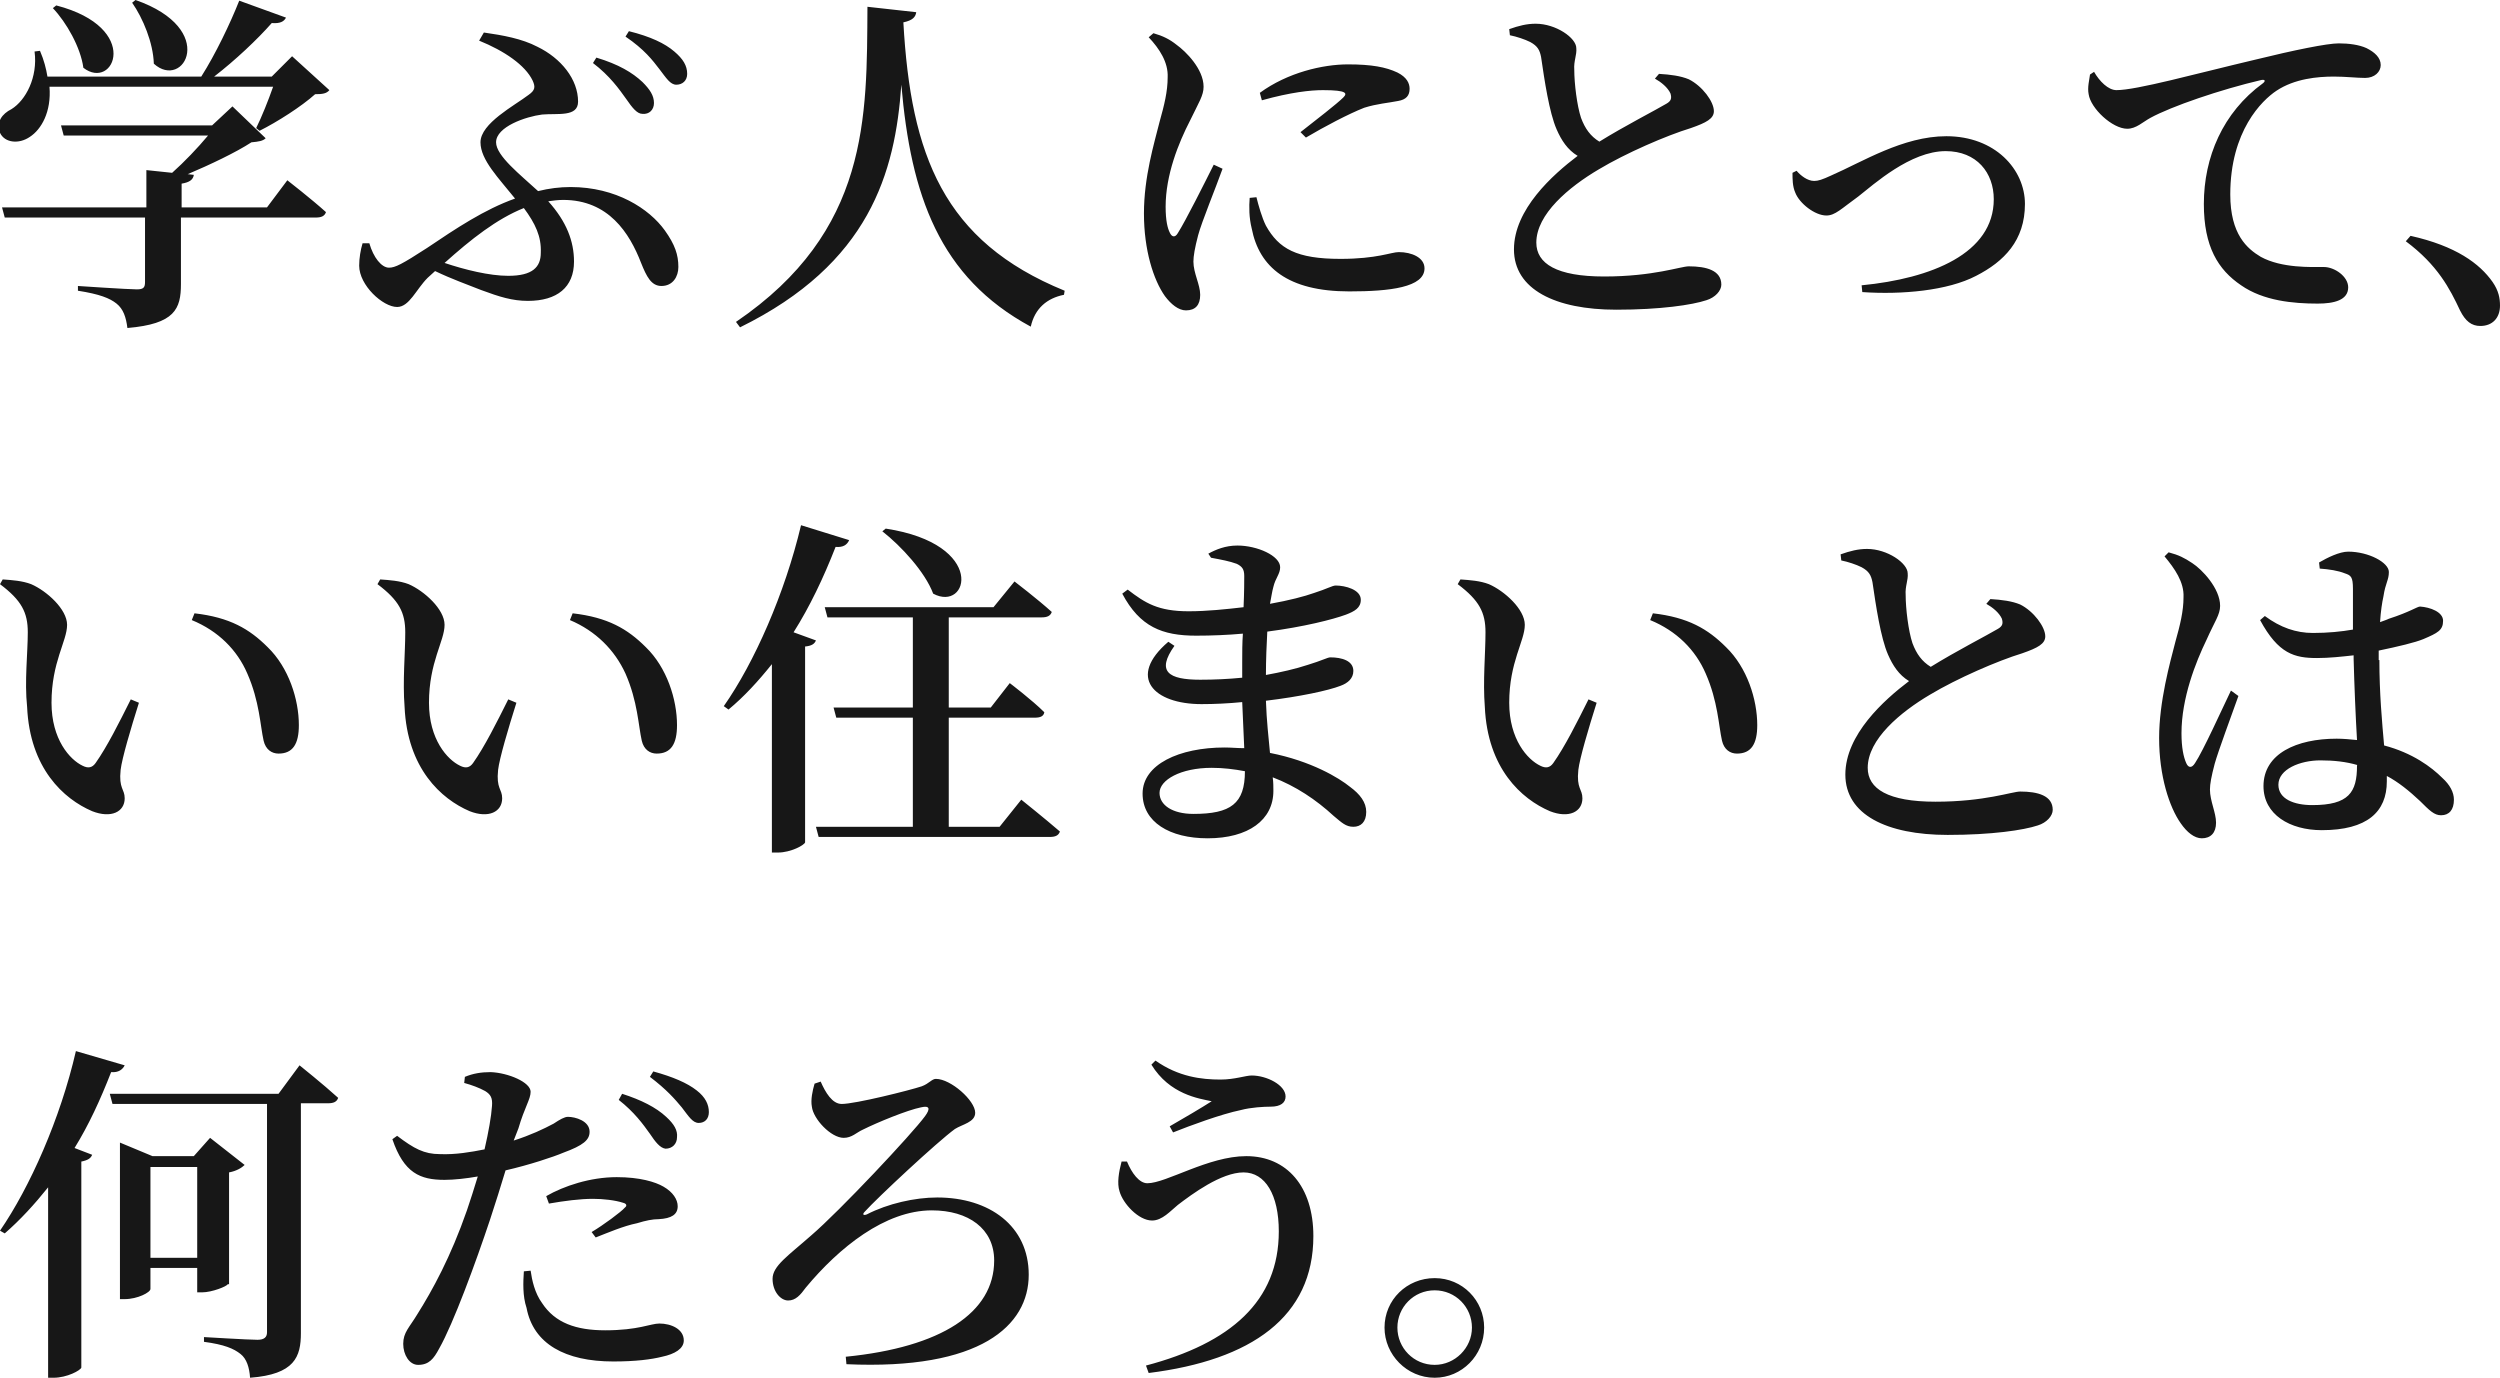 <?xml version="1.0" encoding="utf-8"?>
<!-- Generator: Adobe Illustrator 25.0.1, SVG Export Plug-In . SVG Version: 6.00 Build 0)  -->
<!DOCTYPE svg PUBLIC "-//W3C//DTD SVG 1.1//EN" "http://www.w3.org/Graphics/SVG/1.1/DTD/svg11.dtd">
<svg version="1.1" id="レイヤー_1" xmlns:x="http://ns.adobe.com/Extensibility/1.0/" xmlns:i="http://ns.adobe.com/AdobeIllustrator/10.0/" xmlns:graph="http://ns.adobe.com/Graphs/1.0/"
	 xmlns="http://www.w3.org/2000/svg" xmlns:xlink="http://www.w3.org/1999/xlink" x="0px" y="0px" width="368.9px" height="203.4px"
	 viewBox="0 0 368.9 203.4" style="enable-background:new 0 0 368.9 203.4;" xml:space="preserve">
<style type="text/css">
	.st0{fill:none;}
	.st1{fill:#3D4035;}
	.st2{fill:#3D3D3D;}
	.st3{fill:#171717;}
</style>
<path id="長方形_4" class="st0" d="M-854.1-666.1h1920v1124h-1920V-666.1z"/>
<g id="logo" transform="translate(30 68.841)">
	<path id="hexagon" class="st1" d="M-255.1-166.8l-61.8-34c-0.2-0.1-0.5-0.1-0.8,0l-61.7,34c-0.2,0.1-0.4,0.4-0.4,0.7v68
		c0,0.3,0.1,0.5,0.4,0.7l61.7,34c0.1,0.1,0.2,0.1,0.4,0.1c0.1,0,0.3,0,0.4-0.1l61.7-34c0.2-0.1,0.4-0.4,0.4-0.7v-68
		C-254.7-166.4-254.9-166.7-255.1-166.8z M-256.3-98.6l-61,33.5l-61-33.5v-67.1l61-33.6l61,33.6C-256.3-165.7-256.3-98.6-256.3-98.6
		z M-317.2-71.9h-0.2l-54.5-30c-0.1,0-0.1-0.1-0.2-0.2v-60c0-0.1,0.1-0.2,0.2-0.2l54.5-30c0.1-0.1,0.2-0.1,0.3,0l54.5,30
		c0.1,0,0.1,0.1,0.2,0.2v60c0,0.1-0.1,0.2-0.2,0.2L-317.2-71.9C-317.1-72-317.2-71.9-317.2-71.9L-317.2-71.9z M-371.4-102.4
		l54.1,29.8l54.1-29.8V-162l-54.1-29.8l-54.1,29.8C-371.4-162-371.4-102.4-371.4-102.4z"/>
	<path id="集学館" class="st2" d="M-337.8-122.6c-4-0.6-9.8-3-11-4.9h9.7c0.2,0,0.5,0,0.5-0.3c0-0.8-2.8-2.7-3.3-2.7
		c-0.1,0-0.2,0-0.2,0.1c-0.7,0.6-1.3,1.4-1.9,2.2h-5.5c0-0.3,0-0.6,0.1-0.9c0.7-0.2,1-0.4,1-0.6c0-0.4-1.5-0.7-2-0.8h9.9
		c0.2,0,0.7-0.1,0.7-0.3c0-0.6-2.9-2.6-3.4-2.6c-0.4,0-2,2.2-2.1,2.3h-3.7v-2.7h6.7c0.3,0,0.7-0.1,0.7-0.3c0-0.4-2.4-2.4-3-2.4
		c-0.3,0-1.5,1.5-1.8,2.1h-2.6v-2.5h6.7c0.3,0,0.7-0.1,0.7-0.3c-0.8-1.1-1.8-1.9-3-2.4c-0.3,0-1.4,1.3-1.8,2.1h-2.6v-1.6
		c0.5,0,0.8-0.3,0.8-0.4c0-0.1-0.1-0.3-0.6-0.4h7.7c0.3,0,0.7-0.1,0.7-0.4c0-0.4-2.3-2.5-3.3-2.5c-0.1,0-0.2,0-0.2,0.1
		c-0.4,0.4-1.1,1.5-1.7,2.2h-5c1-0.6,1.9-1.3,2.7-2.2c0.9-0.1,1.2-0.4,1.2-0.7c0-0.8-3.9-1.2-4.4-1.2h-0.5c-0.1,0-0.2,0-0.2,0.1
		s0.1,0.3,0.1,0.6c0.1,0.6,0.1,1.6,0.1,2.4v1h-3.6l-0.1-0.1l-0.6-0.3c0.4-0.6,0.8-1.1,1.1-1.6c0.9-0.1,1.3-0.4,1.3-0.6
		c0-0.7-3.5-1.7-4.3-1.7h-0.1c-0.4,0-0.4,0.1-0.4,0.3c-0.3,2-2.5,8.2-5.6,11c-0.3,0.2-0.3,0.3-0.3,0.4c0.1,0,1.6-0.5,4.9-3.9
		c-0.1,2.3-0.2,4.5-0.4,7.2v0.1c0,0.6,0.7,0.9,1.5,0.9c1.1,0,2.1-0.3,2.1-1.1v-0.3h3.5c0,0.1,0,0.2,0.1,0.2c0.1,0.6,0.1,1.1,0.1,1.7
		v0.4h-3.5c-1.5,0-5.4,0-7-0.2c0,0.4,0.2,0.8,0.5,1c1.7-0.2,5.7-0.2,6.8-0.2h1.7c-1.4,2-4.9,6-9.4,7.4c-0.3,0.1-0.5,0.1-0.7,0.3
		c0.2,0,7.1-0.3,11.6-5l-0.2,4.7v0.1c0,0.6,0.6,0.8,1.4,0.8c1.9,0,2.2-0.6,2.2-1c0-0.6-0.1-1.2-0.1-2.1c-0.1-1.8-0.2-3.8-0.2-5.2
		h0.3c0.7,5.3,5.6,7.4,7,7.4c0.4,0,0.9-0.2,1.2-0.5c0.9-0.8,2-1.3,3.1-1.8c0.2-0.1,0.3-0.1,0.3-0.1
		C-337.5-122.6-337.6-122.6-337.8-122.6L-337.8-122.6z M-352-137.5h-4.1c0-0.9,0.1-1.7,0.1-2.2c0.2-0.1,0.4-0.1,0.6-0.3h3.3v0.1
		c0.1,0.7,0.1,1.3,0.1,2V-137.5z M-352-134.4h-4.2c0-0.8,0-1.7,0.1-2.5h4.1V-134.4z M-352-133.8v2.7h-4.2v-2.7H-352z M-315.3-142.1
		c-0.8-2.7-5-2.7-5-2.7h-0.1c0,0,0,0.1,0.1,0.1c1.3,1.3,1.1,3.1,1.6,4.2c0.2,0.5,0.8,0.9,1.4,0.8c1.1,0,2.1-0.9,2.1-2.1
		C-315.3-141.8-315.3-141.9-315.3-142.1z M-325.5-144.1h-0.2c-0.1,0-0.2,0-0.2,0.1c0,0,0,0.1,0.1,0.1c1.5,1.2,1.5,2.9,2,3.9
		c0.2,0.5,0.7,0.7,1.2,0.7c1.1,0.1,2-0.8,2.1-1.9v-0.1C-320.5-144-324.7-144.1-325.5-144.1z M-308.1-140.2c-0.1,0-0.1,0-0.2,0.1
		c-0.5,0.4-0.9,0.9-1.2,1.4h-4.5l0.2-0.1c1.5-1,2.9-2,4.1-3.3h0.5c0.6,0,0.9-0.1,0.9-0.4c0-0.8-3.5-2.3-4.7-2.3
		c-0.1,0-0.1,0.1-0.1,0.3c-0.3,1.9-0.7,3.8-1.4,5.7h-10.6c-0.2-0.6-0.5-1.2-1-1.7l-0.1-0.1c0,0,0,0.1-0.1,0.2c0,1.6-1.4,2.8-2.8,3.7
		c-0.5,0.3-0.9,0.8-1,1.4c0.1,1,1,1.8,2,1.7c1.8-0.1,3.2-1.7,3.1-3.5c0-0.4,0-0.7-0.1-1.1h15.6c-0.3,1.1-0.7,2.1-1.2,3.1
		c-0.4-0.4-1.9-1.7-2.6-1.7c-0.6,0.4-1.1,0.8-1.5,1.3h-2.8c-1.1,0-5.5-0.1-7-0.3c0.1,0.4,0.2,0.8,0.5,1.1c0.6,0,4.7-0.2,6.1-0.2h3.3
		c-0.5,1.1-1,2.1-1.7,3c-0.7-0.1-1.5-0.2-2.2-0.3c-0.4,0-0.5,0-0.5,0.1s0,0.2,0.1,0.4c0,0.6,0.1,1.5,0.1,2.2h-1.6c0,0-7.2,0-9.4-0.2
		c0.1,0.4,0.2,0.8,0.5,1.1c1.6-0.2,7.2-0.2,8.3-0.2h2.2v4.4c0,1.8-1.7,1.9-4.4,1.9h-1.6c-0.2,0-0.3,0-0.3,0.1c0,0,0.1,0.1,0.4,0.2
		c1.4,0.4,3.2,1.2,3.6,2.1c0.2,0.4,0.7,0.7,1.2,0.7c1.7,0,4.6-1.3,4.6-4v-0.2c-0.1-1-0.1-2-0.2-5h10.3c0.2,0,0.5-0.1,0.5-0.4
		c0-0.8-3-3.5-3.8-3.5c-0.3,0-1.8,1.9-2.5,3.2h-4.6v-1c0.6-0.3,0.8-0.5,0.8-0.8c0-0.2-0.3-0.4-0.5-0.5l-0.3-0.1
		c1.3-0.5,2.7-0.9,4.2-1.1h0.5c0.9,0,1.3-0.4,1.3-0.8c-0.1-0.5-0.3-0.9-0.7-1.2c1-0.6,2.2-1,3.4-1.2c0.1,0,0.3,0,0.4,0.1
		c0.2,0,0.4,0.1,0.6,0.1c0.9,0,1.3-0.5,1.3-1.1C-304.4-138.3-307.8-140.2-308.1-140.2L-308.1-140.2z M-270.5-139.4
		c-0.3-0.6-2.3-2.5-2.9-2.5c-0.3,0-1,0.9-1.2,1.3h-1.9v-2.4c0.8-0.2,1-0.4,1-0.7c0-0.9-3.8-1-4.2-1c-0.3,0-0.3,0-0.3,0.1
		s0.1,0.3,0.1,0.6c0.1,1,0.1,2.6,0.1,3.4h-1.8c-0.2-0.6-0.5-1.2-1-1.6c0,0-0.1,0.1-0.1,0.3c-0.1,1.3-0.8,2.5-1.9,3.2
		c-0.4,0.3-0.6,0.7-0.6,1.2c0,0.8,0.7,1.5,1.5,1.5c0.3,0,0.6-0.1,0.9-0.3v1.2c0,2.6-0.1,12.1-0.1,12.7c0,0.4-0.1,1.7-0.1,2.1v0.1
		c0,0.6,0.5,0.9,1.2,0.9c1.9,0,2.1-0.9,2.1-1.2v-1.2h4v1.4c0,0.7,0.5,0.9,1.1,0.9c0.1,0,2.2,0,2.2-1.2c0-0.5-0.1-1.4-0.1-1.7
		c0-0.6-0.1-3.6-0.1-3.9c0.5-0.1,0.9-0.4,0.9-0.8c0-0.7-2.4-2.1-2.9-2.1c-0.3,0-1.1,1.2-1.2,1.3h-3.8v-3.2h3.3v0.4
		c0,0.8,0.5,0.9,1.1,0.9c0.9,0,2.1-0.3,2.1-1.2v-0.1c0-0.4-0.1-1.1-0.1-1.4c-0.1-0.6-0.1-2.2-0.1-2.6c0.5-0.1,0.9-0.4,0.9-0.8
		s-0.9-1.2-1.9-1.7c0.5-0.3,1.1-0.4,1.6-0.4c0.3,0,0.5,0,0.8,0.1c0.2,0,0.4,0.1,0.6,0.1c0.8,0,1.2-0.5,1.2-1
		C-270.4-139-270.4-139.2-270.5-139.4L-270.5-139.4z M-289.1-126.1c-0.2,0-0.5,0-0.7,0.1c0,0.1,0.1,0.1,0.2,0.2
		c0.5,0.3,1,0.8,1.3,1.3c-0.6,0.1-1.7,0.3-2.9,0.5v-4.6h3.1v0.8c0,0.7,0.4,0.9,1.1,0.9s2-0.2,2-1.2c0-0.3-0.2-2.9-0.2-5.4v-0.8
		c0.5-0.1,0.8-0.4,0.8-0.7c0-0.8-2.1-2.2-2.3-2.2c-0.1,0-0.1,0.1-0.2,0.1c-0.4,0.4-0.8,0.8-1.2,1.3h-0.2v-1.2c0-0.3,0-0.6,0.1-1
		c0.6-0.2,0.8-0.4,0.8-0.6c0-0.6-1.9-0.9-2.9-1c0.6-0.9,1.2-1.8,1.7-2.7c0.6,0.9,1,1.8,1.2,2.9c0.2,0.8,0.6,1.6,1.4,1.6
		c1-0.1,1.8-0.9,1.7-1.9c0-1.3-1.2-2.5-4.1-3l0.1-0.1c0.6-0.1,1-0.3,1-0.6c0-0.6-2.9-1.3-4.1-1.4c-0.3,0-0.3,0-0.3,0.3
		c0,0.9-2,8.5-5.1,11c-0.2,0.1-0.2,0.2-0.2,0.3c0,0,0,0.1,0.1,0.1c1-0.5,2-1.2,2.8-2c0,0.2,0,0.4,0.1,0.7c0.1,0.6,0.1,2.2,0.1,4.3
		v6.6c-0.7,0.1-1.4,0.1-2,0.2c-0.4,0-0.5,0.1-0.5,0.2c0,0.9,1.5,3.8,2,3.8c0.3,0,0.4-0.3,0.4-0.7v-0.1c2.2-1,4.3-2.2,6.3-3.5
		c0.2,0.6,0.4,1.2,0.4,1.8c0,0.8,0.7,1.5,1.5,1.5c1.2-0.1,2.1-1,2.1-2.2C-284-124.6-286.1-126.1-289.1-126.1L-289.1-126.1z
		 M-274.5-140c-0.2,0.8-0.4,1.5-0.7,2.2h-0.1c-0.1,0-0.1,0-0.2-0.1c-0.1,0-0.1,0.1-0.2,0.1c-0.4,0.4-0.7,0.8-1,1.2h-2.3
		c0-0.1-0.1-0.1-0.2-0.2c-0.8-0.4-1.6-0.8-2.4-1c0.2-0.4,0.3-0.9,0.3-1.4c0-0.3,0-0.6-0.1-1L-274.5-140L-274.5-140z M-276.5-132.5
		v0.7h-3.3v-3.8c0.2,0,0.4-0.1,0.5-0.3h2.8V-132.5L-276.5-132.5z M-275.7-122.4h-4v-4.8h4V-122.4z M-290.9-136
		c-0.6-0.3-1.1-0.6-1.7-0.8c0.6-0.6,1.2-1.3,1.7-2C-291-138.3-290.9-136.8-290.9-136z M-288.1-135.4v2.5h-3.1c0-0.8,0-1.5,0.1-2.3
		c0.2,0,0.3-0.1,0.4-0.2H-288.1z M-288.1-132.3v3h-3.1v-3H-288.1z"/>
</g>
<path class="st3" d="M48.6,13.3c-0.4,0.5-1,0.6-2.1,0.6c-2,1.8-5.6,4.1-8.2,5.4l-0.5-0.4c0.8-1.6,1.8-4.1,2.5-6.1h-33
	c0.3,3.7-1.2,6.3-2.9,7.4c-1.6,1.1-3.7,0.9-4.4-0.6c-0.6-1.6,0.3-2.8,1.7-3.5c2.1-1.3,3.9-4.7,3.4-8.5l0.8-0.1
	c0.6,1.4,0.9,2.6,1.1,3.8h22.7C31.8,8,34,3.4,35.3,0.1l6.9,2.5c-0.3,0.6-0.9,0.9-2.1,0.8c-2.1,2.4-5.4,5.5-8.5,7.9h8.5l3-3
	C43.1,8.3,48.6,13.3,48.6,13.3z M42.4,26.6c0,0,3.6,2.8,5.7,4.7c-0.2,0.6-0.7,0.8-1.5,0.8H26.7v9.8c0,3.7-0.9,5.9-7.9,6.5
	c-0.2-1.6-0.6-2.8-1.6-3.6s-2.5-1.4-5.7-1.9v-0.7c0,0,7.4,0.5,8.7,0.5c1,0,1.2-0.3,1.2-1.1v-9.5H0.7l-0.4-1.5h21.3v-5.5l3.8,0.4
	c1.8-1.6,3.8-3.7,5.3-5.5H9.4L9,18.5h22.3l3-2.8l4.9,4.7c-0.4,0.4-1,0.5-2.1,0.6c-2.3,1.5-6.1,3.3-9.4,4.7l0.9,0.1
	c-0.1,0.7-0.6,1.1-1.8,1.3v3.5h12.6C39.4,30.6,42.4,26.6,42.4,26.6z M8.3,0.8c12.7,3.3,8.5,12.7,4,9.2c-0.4-3-2.5-6.7-4.5-8.8
	C7.8,1.2,8.3,0.8,8.3,0.8z M20,0c12.3,4.3,7.1,13.4,2.7,9.4c-0.1-3.1-1.6-6.7-3.2-9L20,0z M71.4,4.8c2.8,0.4,5.6,0.9,7.9,2.1
	c3.5,1.7,6,4.8,6,8.1c0,2.3-3,1.7-5.3,1.9c-2.4,0.3-6.8,1.8-6.8,4.1c0,2,3.6,4.8,6.2,7.2c1.6-0.4,3.2-0.6,4.8-0.6
	c6.7,0,11.6,3.2,13.9,6.4c1.5,2.1,2,3.6,2,5.4c0,1.4-0.8,2.8-2.5,2.8c-1.5,0-2.2-1.4-3-3.4c-1.7-4.4-4.8-9.3-11.5-9.3
	c-0.7,0-1.5,0.1-2.2,0.2c2.7,3,3.8,5.9,3.8,8.9c0,3.8-2.5,5.8-6.8,5.8c-2.3,0-4.2-0.6-6.9-1.6c-2-0.8-4.3-1.6-6.8-2.8l-1.1,1
	c-1.7,1.7-2.7,4.3-4.5,4.3c-2.1,0-5.6-3.2-5.6-6.1c0-1.1,0.2-2.3,0.5-3.3h1c0.6,2.1,1.8,3.6,2.9,3.6c0.9,0,1.9-0.5,5.6-2.9
	c4.3-2.9,8.5-5.7,13-7.3c-2.4-3-5.1-5.7-5.1-8.3c0-2.8,5-5.4,7.1-7c1-0.7,1-1.2,0.6-2.1c-1.1-2.3-4.2-4.4-7.9-5.9
	C70.7,6,71.4,4.8,71.4,4.8z M77.3,30.7c-4,1.6-7.8,4.6-11.7,8.1c3,1,6.6,1.9,9.4,1.9c3.6,0,4.8-1.3,4.8-3.4
	C79.9,34.9,79,33,77.3,30.7z M88,8.5c3.3,1,5.3,2.2,6.8,3.6c1.1,1.1,1.7,2,1.7,3.1c0,1-0.7,1.7-1.7,1.6c-0.8,0-1.5-0.9-2.4-2.2
	c-1-1.4-2.4-3.4-4.9-5.3C87.5,9.3,88,8.5,88,8.5z M92.8,4.6c3.2,0.8,5.3,1.8,6.7,3c1.3,1.1,1.9,2.1,1.9,3.3c0,1-0.7,1.6-1.6,1.6
	s-1.5-1-2.5-2.3s-2.2-2.9-5-4.8C92.3,5.4,92.8,4.6,92.8,4.6z M135.2,1.8c-0.1,0.7-0.5,1.2-1.9,1.5c1.1,19.6,5.9,32.3,23.8,39.6
	l-0.1,0.6c-2.5,0.5-4.3,2-4.9,4.7c-13.5-7.3-17.7-19.4-19.1-35.7c-0.9,13-4.7,26.4-23.8,35.8l-0.6-0.8C128.3,34.1,127.9,17.3,128,1
	L135.2,1.8L135.2,1.8z M180.4,24.9c-1,2.8-3.1,7.9-3.6,9.8s-0.7,3.1-0.7,3.9c0,1.7,1,3.4,1,4.9s-0.7,2.3-2.1,2.3
	c-1.1,0-2.2-0.9-3.1-2.1c-1.7-2.4-3.1-6.8-3.1-12.2s1.5-10.3,2.3-13.5c0.7-2.5,1.2-4.5,1.2-6.6c0.1-2.2-1.2-4.2-2.8-5.9l0.7-0.6
	c1.4,0.4,2.4,0.9,3.4,1.7c1.4,1,4,3.6,4,6.2c0,1.3-0.7,2.3-2,5c-1.7,3.3-3.6,8-3.6,12.7c0,2.1,0.3,3.2,0.6,3.8
	c0.3,0.7,0.8,0.8,1.2,0.1c1.2-1.9,4-7.5,5.3-10.1L180.4,24.9L180.4,24.9z M185.4,29.1c0.3,1.2,0.8,3,1.4,4.2c1.9,3.4,4.5,4.9,11,4.9
	c5.4,0,7.5-1,8.6-1c1.9,0,3.8,0.8,3.8,2.4c0,2.8-5.1,3.4-11.1,3.4c-9.1,0-13.3-3.6-14.4-9.3c-0.4-1.6-0.4-3.2-0.3-4.5
	C184.4,29.2,185.4,29.1,185.4,29.1z M185.9,13.7c4.1-3,9.3-4.2,13-4.2c3.5,0,5.6,0.4,7.3,1.2c1.4,0.7,1.8,1.6,1.8,2.4
	c0,1-0.5,1.6-1.7,1.8c-1.5,0.3-3.1,0.4-5,1c-2.3,0.9-5.9,2.8-8.6,4.4l-0.8-0.8c2.3-1.8,5.4-4.2,6.3-5.1c0.6-0.6,0.7-1.1-3-1.1
	c-1.8,0-4.7,0.3-9,1.5L185.9,13.7z M244.8,10.9c1.7,0.1,3.2,0.3,4.4,0.8c2,1,3.7,3.3,3.7,4.7c0,1.1-1.1,1.7-3.4,2.5
	c-3.6,1.1-9.6,3.7-13.6,6.1c-4.4,2.6-9.2,6.6-9.2,10.8c0,3.1,3,5,10,5c7.3,0,11.3-1.5,12.5-1.5c2.6,0,4.8,0.6,4.8,2.7
	c0,0.9-0.9,1.9-2.2,2.3c-2.1,0.7-6.8,1.4-13.3,1.4c-9,0-15.1-3-15.1-8.9s5.7-11,9.4-13.8c-1.5-0.9-2.4-2.3-3.1-3.9
	c-1.1-2.5-1.8-7.3-2.3-10.7c-0.2-1-0.5-1.6-1.6-2.2c-0.8-0.4-2-0.8-3-1l-0.1-0.9c1.4-0.5,2.6-0.8,3.9-0.8c3,0,6,2.1,6,3.6
	c0.1,1-0.4,1.9-0.3,3.2c0,2,0.4,5.3,1,7.1c0.6,1.6,1.4,2.7,2.7,3.5c3.7-2.3,8.4-4.7,9.9-5.6c0.7-0.4,0.8-0.8,0.6-1.5
	c-0.4-0.9-1.4-1.7-2.3-2.2L244.8,10.9L244.8,10.9z M265.1,25.2c0.6,0.7,1.6,1.5,2.6,1.5c0.6,0,1.2-0.2,2.5-0.8
	c4.6-2,10.6-5.8,17-5.8c7.2,0,11.6,4.9,11.6,10c0,5.4-3.1,8.5-7.2,10.6c-4.2,2.2-11,2.8-16.8,2.4l-0.1-1c10.3-1,19.5-4.7,19.5-12.7
	c0-3.9-2.5-7.1-7.1-7.1c-5.2,0-10.6,4.9-12.9,6.7c-2.5,1.8-3.4,2.8-4.7,2.8c-1.7,0-4-1.8-4.6-3.4c-0.4-0.9-0.4-2-0.4-2.9
	C264.5,25.5,265.1,25.2,265.1,25.2z M309,10.6c0.8,1.4,2.1,2.7,3.3,2.7c3,0,11.6-2.4,20.5-4.5c5.7-1.4,10.6-2.4,12.3-2.4
	c1.5,0,3,0.2,4.1,0.7c1.2,0.6,2.1,1.4,2.1,2.5c0,1-0.9,1.9-2.3,1.9c-1.2,0-2.9-0.2-4.6-0.2c-2.4,0-5.8,0.3-8.5,2.1
	c-2.1,1.4-6.8,5.9-6.8,15.3c0,5.9,2.5,8,4.5,9.2c3.1,1.7,7.5,1.5,9.3,1.5c1.6,0,3.6,1.4,3.6,3c0,1.9-2.1,2.4-4.5,2.4
	c-3.6,0-8-0.4-11.3-2.7c-3.4-2.3-5.5-5.7-5.5-12c0-6.9,2.8-13.5,8.7-17.8c0.4-0.3,0.4-0.6-0.2-0.5c-6,1.4-13.3,3.9-16.4,5.6
	c-1.1,0.6-2.1,1.6-3.4,1.6c-2.2,0-5.4-3-5.7-5.1c-0.2-1,0.1-2.1,0.2-2.9L309,10.6L309,10.6z M355.7,34.8c6.7,1.5,10.2,4.1,12.1,6.8
	c0.9,1.3,1.1,2.4,1.1,3.5c0,1.8-1.1,3-2.9,3c-1.3,0-2.2-0.7-3-2.3c-1.5-3.2-3.3-6.7-8-10.2L355.7,34.8L355.7,34.8z M4.1,93.3
	c0-2.9-0.9-4.7-4.1-7.1l0.4-0.7c1.4,0.1,2.9,0.2,4.2,0.7c2.3,1,5.3,3.7,5.3,6c0,2.4-2.3,5.5-2.3,11.5c0,5.4,2.7,8.4,4.6,9.3
	c0.8,0.4,1.4,0.3,1.9-0.4c1.7-2.4,3.5-6,5.2-9.4l1.2,0.5c-1.2,3.8-2.5,8.2-2.7,9.9c-0.3,2.8,0.6,2.8,0.6,4.2c0,2-2,3-4.8,1.9
	c-4.2-1.8-9.2-6.3-9.6-15.4C3.6,100.5,4.1,96.4,4.1,93.3z M28.3,91.5l0.4-1c5.2,0.6,8.1,2.3,10.8,5c3.1,3,4.6,7.7,4.6,11.5
	c0,2.8-0.9,4.2-3,4.2c-1,0-1.9-0.6-2.2-1.9c-0.5-2.2-0.6-5.8-2.4-9.9C35,95.9,32.2,93.1,28.3,91.5z M59.8,93.3
	c0-2.9-0.9-4.7-4.1-7.1l0.4-0.7c1.4,0.1,2.9,0.2,4.2,0.7c2.3,1,5.3,3.7,5.3,6c0,2.4-2.3,5.5-2.3,11.5c0,5.4,2.7,8.4,4.6,9.3
	c0.8,0.4,1.4,0.3,1.9-0.4c1.7-2.4,3.5-6,5.2-9.4l1.2,0.5c-1.2,3.8-2.5,8.2-2.7,9.9c-0.3,2.8,0.6,2.8,0.6,4.2c0,2-2,3-4.8,1.9
	c-4.2-1.8-9.2-6.3-9.6-15.4C59.4,100.5,59.8,96.4,59.8,93.3z M84.1,91.5l0.4-1c5.2,0.6,8.1,2.3,10.8,5c3.1,3,4.6,7.7,4.6,11.5
	c0,2.8-0.9,4.2-3,4.2c-1,0-1.9-0.6-2.2-1.9c-0.5-2.2-0.6-5.8-2.4-9.9C90.7,95.9,87.9,93.1,84.1,91.5z M125.3,79.7
	c-0.3,0.7-0.9,1.1-2,1c-1.8,4.6-3.8,8.8-6.2,12.6l3.3,1.2c-0.2,0.5-0.6,0.8-1.6,0.9v28.9c-0.1,0.4-2.1,1.5-4,1.5h-0.9V98
	c-2,2.5-4.1,4.8-6.4,6.7l-0.7-0.5c4.5-6.4,9-16.6,11.4-26.7C118.2,77.5,125.3,79.7,125.3,79.7z M150.7,118c0,0,3.5,2.8,5.7,4.7
	c-0.2,0.6-0.7,0.8-1.5,0.8h-34.1l-0.4-1.5h14.3v-16.1h-11.3l-0.4-1.5h11.7V91.1h-12.6l-0.4-1.5h24.9l3.1-3.8c0,0,3.4,2.6,5.5,4.5
	c-0.2,0.6-0.7,0.8-1.5,0.8H140v13.3h6.2l2.8-3.6c0,0,3.3,2.5,5.1,4.3c-0.1,0.6-0.6,0.8-1.4,0.8H140V122h7.5L150.7,118z M130.7,78
	c15,2.3,12.2,12.4,7,9.6c-1.2-3.2-4.7-7-7.5-9.2L130.7,78z M178.3,81.7c1.1-0.6,2.5-1.2,4.3-1.2c2.9,0,6.3,1.5,6.3,3.2
	c0,1-0.7,1.6-1,2.9c-0.2,0.7-0.3,1.5-0.5,2.5c2.8-0.5,5.1-1.1,6.5-1.6c1.9-0.6,2.7-1.1,3.2-1.1c1.4,0,3.7,0.6,3.7,2.1
	c0,1.2-0.9,1.7-2.2,2.2c-1.9,0.7-6.2,1.8-11.6,2.5c-0.1,1.9-0.2,4.1-0.2,6.4c2.2-0.4,4.4-0.9,6.2-1.5c2-0.6,2.9-1.1,3.3-1.1
	c1.7,0,3.4,0.5,3.4,2c0,1.1-0.8,1.8-1.9,2.2c-1.8,0.7-6,1.6-11,2.2c0.1,3,0.4,5.5,0.6,7.7c6.1,1.2,10.2,3.7,11.8,5
	c1.5,1.1,2.4,2.3,2.4,3.7c0,1.5-0.8,2.2-1.9,2.2c-1.1,0-1.7-0.6-2.9-1.6c-2.6-2.4-5.6-4.4-9-5.7c0.1,0.7,0.1,1.4,0.1,2
	c0,4.3-3.7,7-9.7,7c-5.6,0-9.6-2.4-9.6-6.6c0-4.3,5.4-6.8,12.1-6.8c1,0,1.9,0.1,2.9,0.1c-0.1-2-0.2-4.3-0.3-6.8
	c-2,0.2-4.1,0.3-6,0.3c-7.1,0-11-4-4.9-9.2l0.9,0.6c-2.7,3.8-0.9,5,3.8,5c2.1,0,4.2-0.1,6.2-0.3v-2.3c0-1.4,0-2.8,0.1-4.2
	c-2.2,0.2-4.6,0.3-6.9,0.3c-5,0-8.3-1.3-10.9-6.2l0.8-0.6c2.6,2,4.5,3.2,9,3.2c2.7,0,5.5-0.3,8.1-0.6c0.1-2.2,0.1-4,0.1-4.6
	c0-1-0.3-1.4-1.1-1.8c-1.1-0.4-2.2-0.6-3.8-0.9L178.3,81.7L178.3,81.7z M183.7,113.8c-1.6-0.3-3.2-0.5-4.9-0.5
	c-4.6,0-7.7,1.8-7.7,3.7c0,1.8,1.9,3.1,5,3.1C181.6,120.1,183.7,118.6,183.7,113.8L183.7,113.8z M219.2,93.3c0-2.9-0.9-4.7-4.1-7.1
	l0.4-0.7c1.4,0.1,2.9,0.2,4.2,0.7c2.3,1,5.3,3.7,5.3,6c0,2.4-2.3,5.5-2.3,11.5c0,5.4,2.7,8.4,4.6,9.3c0.8,0.4,1.4,0.3,1.9-0.4
	c1.7-2.4,3.5-6,5.2-9.4l1.2,0.5c-1.2,3.8-2.5,8.2-2.7,9.9c-0.3,2.8,0.6,2.8,0.6,4.2c0,2-2,3-4.8,1.9c-4.2-1.8-9.2-6.3-9.6-15.4
	C218.8,100.5,219.2,96.4,219.2,93.3L219.2,93.3z M243.5,91.5l0.4-1c5.2,0.6,8.1,2.3,10.8,5c3.1,3,4.6,7.7,4.6,11.5
	c0,2.8-0.9,4.2-3,4.2c-1,0-1.9-0.6-2.2-1.9c-0.5-2.2-0.6-5.8-2.4-9.9C250.2,95.9,247.4,93.1,243.5,91.5L243.5,91.5z M293.7,88.4
	c1.7,0.1,3.2,0.3,4.4,0.8c2,1,3.7,3.3,3.7,4.7c0,1.1-1.1,1.7-3.4,2.5c-3.6,1.1-9.6,3.7-13.6,6.1c-4.4,2.6-9.2,6.6-9.2,10.8
	c0,3.1,3,5,10,5c7.3,0,11.3-1.5,12.5-1.5c2.6,0,4.8,0.6,4.8,2.7c0,0.9-0.9,1.9-2.2,2.3c-2.1,0.7-6.8,1.4-13.3,1.4
	c-9,0-15.1-3-15.1-8.9s5.7-11,9.4-13.8c-1.5-0.9-2.4-2.3-3.1-3.9c-1.1-2.5-1.8-7.3-2.3-10.7c-0.2-1-0.5-1.6-1.6-2.2
	c-0.8-0.4-2-0.8-3-1l-0.1-0.9c1.4-0.5,2.6-0.8,3.9-0.8c3,0,6,2.1,6,3.6c0.1,1-0.4,1.9-0.3,3.2c0,2,0.4,5.3,1,7.1
	c0.6,1.6,1.4,2.7,2.7,3.5c3.7-2.3,8.4-4.7,9.9-5.6c0.7-0.4,0.8-0.8,0.6-1.5c-0.4-0.9-1.4-1.7-2.3-2.2L293.7,88.4z M330.3,102.7
	c-1,2.8-3,8.2-3.5,10c-0.5,1.9-0.7,3-0.7,3.8c0,1.7,0.9,3.4,0.9,4.9s-0.8,2.3-2.1,2.3c-1.1,0-2.2-0.9-3.1-2.2
	c-1.7-2.4-3.2-7-3.2-12.6c0-5.4,1.6-11.1,2.4-14.2c0.7-2.5,1.2-4.5,1.2-6.6c0.1-2.2-1.3-4.2-2.8-6l0.6-0.6c1.5,0.4,2.3,0.8,3.5,1.6
	c1.4,0.9,4.1,3.7,4.1,6.3c0,1.3-0.8,2.3-2,5c-1.6,3.3-3.7,8.6-3.7,13.8c0,2.1,0.3,3.5,0.7,4.4c0.3,0.7,0.8,0.8,1.3,0
	c1.2-1.8,4-8,5.3-10.7L330.3,102.7L330.3,102.7z M351.1,97.4c0,4.9,0.4,9.2,0.7,12.6c4.2,1.1,7,3.2,8.6,4.8c1.1,1,1.7,2.1,1.7,3.2
	c0,1.5-0.7,2.3-1.9,2.3c-1,0-1.7-0.7-3.1-2.1c-1.6-1.5-3.2-2.8-4.9-3.7v0.8c0,4.5-2.9,7.2-9.6,7.2c-4.7,0-8.6-2.3-8.6-6.5
	c0-4.8,4.9-7,10.8-7c1,0,2,0.1,3,0.2c-0.2-3.4-0.4-8.1-0.5-12v-0.5c-1.8,0.2-3.6,0.4-5.4,0.4c-3.3,0-5.7-0.6-8.4-5.6l0.7-0.6
	c2.3,1.7,4.6,2.5,7.1,2.5c2.2,0,4.2-0.2,5.9-0.5v-6c0-1.8-0.3-2-1.2-2.3c-1-0.4-2.3-0.6-3.7-0.7l-0.1-0.9c1.2-0.7,3-1.6,4.3-1.6
	c3,0,6,1.6,6,3c0,1.2-0.5,1.6-0.8,3.6c-0.2,0.9-0.4,2.2-0.5,3.8c0.5-0.2,0.9-0.3,1.3-0.5c3.1-1,4.2-1.8,4.6-1.8
	c1.5,0.1,3.4,0.8,3.4,2.1c0,1.4-0.8,1.8-2.9,2.7c-1.2,0.5-3.7,1.1-6.6,1.7v1.4H351.1z M347.9,112.9c-1.7-0.5-3.5-0.7-5.5-0.7
	c-3,0-6.2,1.3-6.2,3.6c0,2.1,2.3,3,5,3c5.4,0,6.6-1.9,6.6-5.8v-0.1H347.9z M18.4,157.2c-0.3,0.6-0.9,1.1-2,1
	c-1.6,4.1-3.3,7.8-5.4,11.2l2.6,1c-0.2,0.5-0.6,0.8-1.6,1v30.4c-0.1,0.4-2.1,1.5-4.1,1.5H7.1v-28.1c-2,2.5-4.1,4.8-6.4,6.8L0,181.6
	c4.4-6.4,8.9-16.5,11.2-26.5L18.4,157.2z M44.2,157.2c0,0,3.5,2.8,5.7,4.8c-0.2,0.6-0.7,0.8-1.5,0.8h-4v33.9c0,3.5-0.9,6.1-7.5,6.6
	c-0.1-1.5-0.5-2.8-1.4-3.5c-1-0.8-2.4-1.4-5.4-1.8v-0.7c0,0,6.6,0.4,7.9,0.4c1,0,1.4-0.4,1.4-1.1v-33.7H16.6l-0.4-1.5h24.9
	L44.2,157.2L44.2,157.2z M33.6,189.5c-0.1,0.3-2.3,1.2-3.8,1.2h-0.7v-3.6h-6.9v3.1c0,0.5-1.9,1.5-3.8,1.5h-0.7v-23.1l4.8,2h6.1
	l2.4-2.7l5.1,4c-0.4,0.4-1.2,0.9-2.3,1.1v16.5H33.6z M29.1,185.6v-13.4h-6.9v13.4H29.1z M75.8,168.3c2.5-0.8,4.4-1.7,5.9-2.5
	c0.9-0.6,1.6-1,2.1-1c1.1,0,3.2,0.6,3.2,2.2c0,1.2-0.9,2-3.9,3.1c-1.4,0.6-5,1.8-8.5,2.6c-0.7,2.3-1.5,4.9-2.3,7.3
	c-2.1,6.3-5.4,15.3-7.5,19c-0.8,1.5-1.5,2.4-3.1,2.4c-1.3,0-2.2-1.5-2.2-3.1c0-1.7,0.9-2.4,2.1-4.4c2.2-3.5,4.9-8.4,7.3-15.3
	c0.5-1.5,1.1-3.3,1.6-5c-1.7,0.3-3.5,0.5-4.9,0.5c-3.6,0-6-1-7.7-6l0.7-0.5c2.5,1.9,4,2.7,6.3,2.7c2.3,0.1,4.6-0.3,6.6-0.7
	c0.6-2.6,1-4.9,1.1-6.4c0.1-1.2-0.2-1.7-1-2.2c-0.9-0.5-2-0.9-3.1-1.2l0.1-0.9c1.2-0.5,2.4-0.7,3.8-0.7c2.6,0.1,5.9,1.5,5.9,2.9
	c0,1.1-0.9,2.3-1.8,5.4L75.8,168.3L75.8,168.3z M78.3,187.5c0.2,1.4,0.6,3.3,1.7,4.8c1.9,2.9,5,4,9.3,4c4.9,0,6.7-1,8-1
	c1.7,0,3.6,0.8,3.6,2.5c0,1.2-1.3,2-3.2,2.4c-1.6,0.4-3.9,0.7-7.2,0.7c-7.1,0-11.8-2.6-12.8-7.9c-0.6-1.8-0.5-3.8-0.4-5.4
	L78.3,187.5z M80.6,176.5c2.6-1.5,6.5-2.8,10.4-2.8c3.4,0,5.7,0.7,6.9,1.4c1.4,0.8,2.1,1.9,2.1,2.9c0,1.2-0.9,1.8-2.8,1.9
	c-0.9,0-1.9,0.2-3.2,0.6c-2,0.4-4.3,1.4-6.1,2.1l-0.6-0.8c1.7-1,4.4-3,4.9-3.6c0.4-0.3,0.2-0.6-0.2-0.7c-1.2-0.4-3-0.6-4.5-0.6
	c-1.9,0-4.2,0.3-6.5,0.7L80.6,176.5L80.6,176.5z M91.8,161.4c2.8,0.9,5,2,6.5,3.4c1.2,1.1,1.7,2,1.6,3c0,1-0.7,1.7-1.7,1.7
	c-0.8-0.1-1.5-1-2.3-2.2c-1-1.4-2.3-3.2-4.6-5L91.8,161.4z M96.4,158.1c2.9,0.8,5,1.7,6.4,2.8c1.3,1,1.8,2.1,1.8,3.2
	c0,1-0.6,1.6-1.5,1.6s-1.5-1-2.5-2.3c-1-1.2-2.2-2.6-4.7-4.5C95.9,158.9,96.4,158.1,96.4,158.1z M121.1,159.6
	c0.7,1.6,1.7,3.3,3.1,3.3c2,0,10-2,11.8-2.6c1.1-0.4,1.5-1.1,2.1-1.1c2.2,0,5.8,3.2,5.8,5c0,1.4-1.9,1.7-3,2.4
	c-2.6,1.9-11.4,10.1-13.3,12.2c-0.4,0.4-0.2,0.6,0.3,0.4c3.1-1.6,7.1-2.5,10.4-2.5c7.7,0,13.5,4.2,13.5,11.4
	c0,7.5-7.1,14.1-26.9,13.2l-0.1-1.1c14.1-1.4,21.9-6.5,21.9-14.2c0-4.7-3.8-7.4-9.2-7.4c-6.9,0-13.7,5.5-18.6,11.4
	c-0.8,1.1-1.5,1.9-2.6,1.9s-2.3-1.3-2.3-3.2s2.3-3.4,5.7-6.4c4.2-3.6,14.9-15,16.8-17.6c0.8-1.1,0.7-1.6-0.6-1.3
	c-2,0.4-6.4,2.2-8.6,3.3c-0.9,0.4-1.6,1.2-2.8,1.2c-1.9,0-4.5-2.8-4.7-4.6c-0.2-1,0.1-2.4,0.4-3.4L121.1,159.6L121.1,159.6z
	 M166.3,171.4c0.7,1.7,1.8,3.2,3,3.2c2.8,0,9-4,14.6-4c6,0,9.9,4.5,9.9,11.8c0,11.9-9.1,18.3-24.3,20.2l-0.4-1.1
	c12.5-3.3,19.6-9.5,19.6-19.8c0-5.4-2-8.7-5.2-8.7c-3.3,0-7.6,3.2-9.7,4.8c-1.1,0.9-2.3,2.3-3.8,2.3c-2,0-4.3-2.5-4.8-4.3
	c-0.4-1.2-0.1-2.9,0.3-4.4H166.3L166.3,171.4z M169.9,157.1l0.6-0.6c3.4,2.4,6.8,2.8,9.6,2.8c2.1,0,3.7-0.6,4.6-0.6
	c2.2,0,5,1.4,5,3.1c0,0.9-0.7,1.5-2.2,1.5c-1,0-2.9,0.1-4.4,0.5c-2.9,0.6-7.5,2.3-10,3.3l-0.5-0.9c2.1-1.2,4.8-2.8,6.2-3.7
	C176.9,162.1,172.6,161.5,169.9,157.1L169.9,157.1z M204.3,195.9c0-4.1,3.3-7.3,7.4-7.3c4.1,0,7.3,3.3,7.3,7.3
	c0,4.1-3.3,7.4-7.3,7.4C207.6,203.3,204.3,199.9,204.3,195.9z M206.2,195.9c0,3,2.4,5.5,5.5,5.5c3,0,5.5-2.5,5.5-5.5
	s-2.4-5.5-5.5-5.5S206.2,192.9,206.2,195.9z"/>
</svg>
